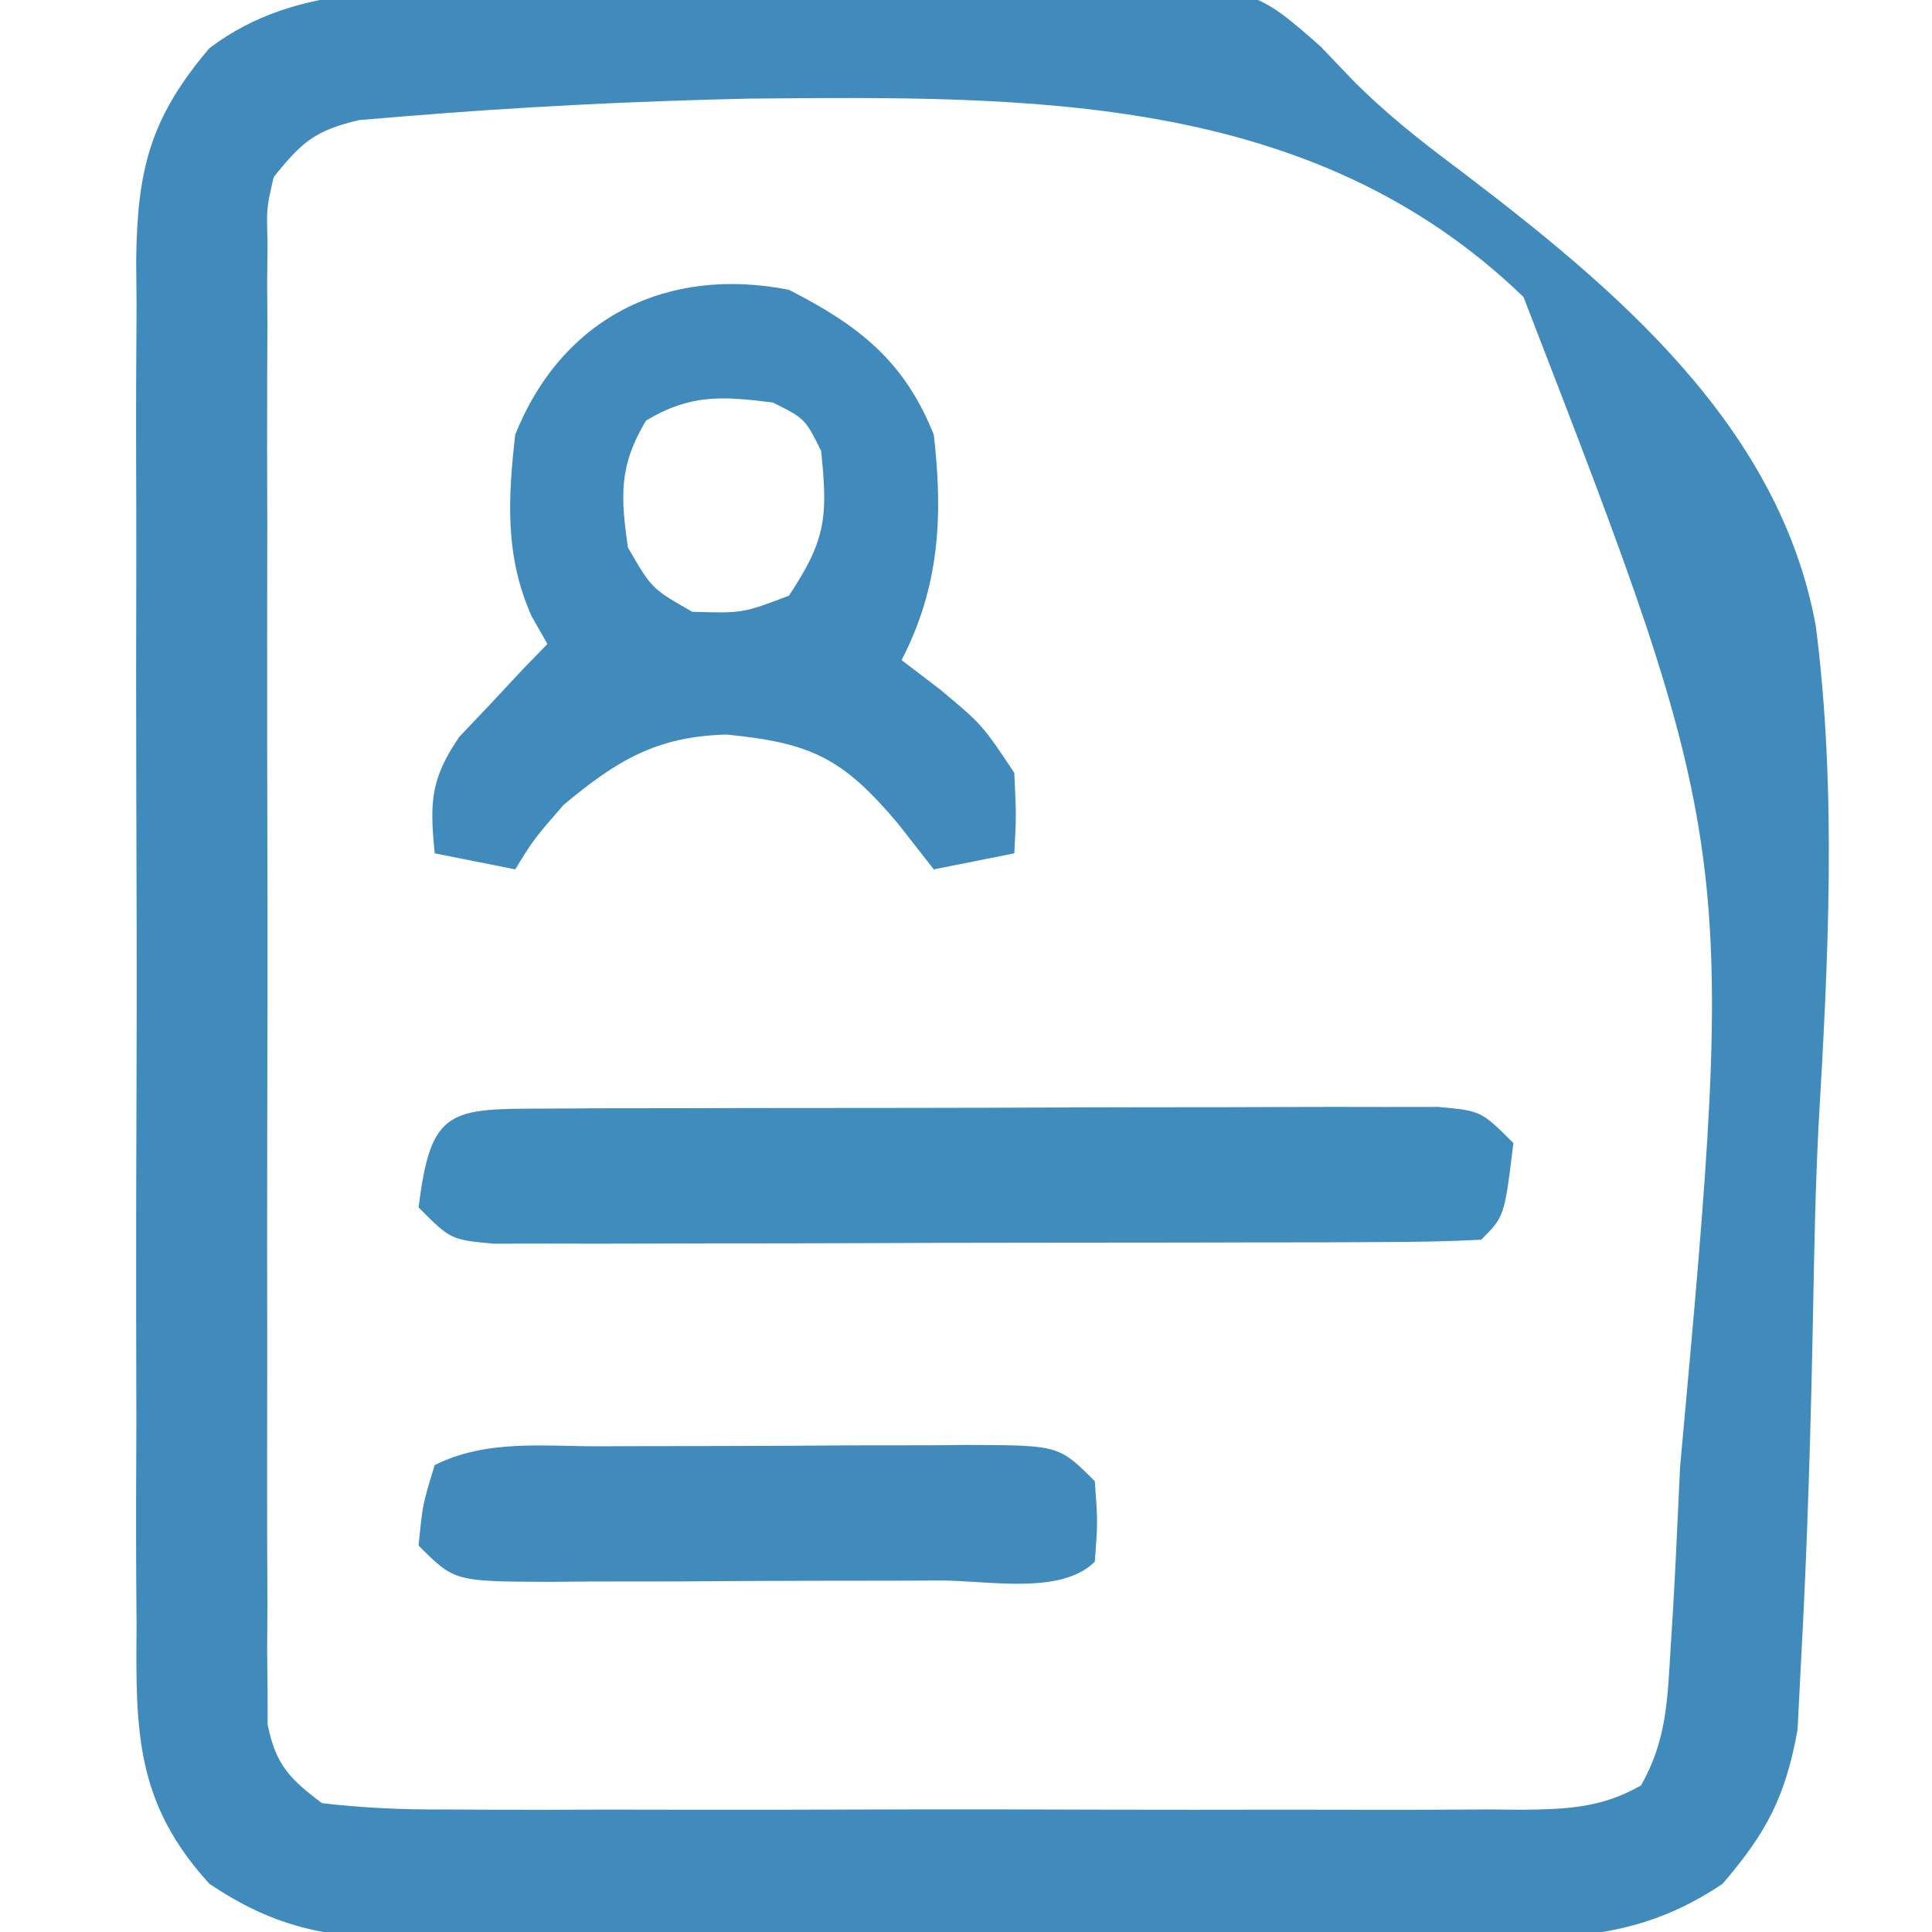 <?xml version="1.0" encoding="UTF-8"?>
<svg xmlns="http://www.w3.org/2000/svg" version="1.1" width="120" height="120">
  <path d="M0 0 C1.282 -0.012 2.564 -0.025 3.885 -0.037 C6.593 -0.06 9.301 -0.069 12.01 -0.072 C15.462 -0.077 18.913 -0.128 22.365 -0.191 C25.681 -0.242 28.996 -0.243 32.312 -0.25 C33.543 -0.277 34.773 -0.303 36.041 -0.331 C45.633 -0.255 45.633 -0.255 49.826 3.439 C50.74 4.397 50.74 4.397 51.673 5.375 C53.745 7.494 55.949 9.232 58.318 11.003 C68.036 18.379 78.306 26.915 80.576 39.446 C81.886 49.769 81.342 60.172 80.739 70.527 C80.554 74.164 80.481 77.8 80.413 81.441 C80.27 88.964 80.058 96.489 79.64 104.003 C79.573 105.317 79.507 106.632 79.438 107.987 C78.678 112.148 77.533 114.329 74.789 117.539 C70.213 120.626 66.052 120.972 60.676 120.927 C59.885 120.933 59.094 120.938 58.279 120.943 C55.678 120.956 53.077 120.948 50.477 120.938 C48.661 120.94 46.846 120.942 45.03 120.946 C41.231 120.951 37.431 120.944 33.632 120.93 C28.77 120.913 23.908 120.923 19.045 120.941 C15.298 120.952 11.551 120.948 7.804 120.941 C6.011 120.939 4.219 120.941 2.426 120.948 C-0.082 120.956 -2.59 120.944 -5.098 120.927 C-6.201 120.936 -6.201 120.936 -7.327 120.946 C-12.037 120.888 -15.294 120.182 -19.211 117.539 C-23.796 112.518 -23.785 108.044 -23.729 101.59 C-23.739 100.111 -23.739 100.111 -23.75 98.602 C-23.767 95.351 -23.756 92.102 -23.742 88.852 C-23.745 86.588 -23.749 84.324 -23.754 82.06 C-23.76 77.319 -23.751 72.578 -23.732 67.837 C-23.71 61.764 -23.723 55.691 -23.747 49.618 C-23.761 44.945 -23.757 40.271 -23.746 35.597 C-23.744 33.358 -23.747 31.119 -23.756 28.88 C-23.766 25.749 -23.751 22.619 -23.729 19.488 C-23.737 18.566 -23.745 17.643 -23.753 16.692 C-23.68 11.15 -22.935 7.921 -19.211 3.539 C-13.615 -0.711 -6.72 0.035 0 0 Z M-15.211 11.539 C-15.659 13.464 -15.659 13.464 -15.592 15.6 C-15.6 16.424 -15.609 17.249 -15.618 18.098 C-15.611 18.999 -15.605 19.9 -15.599 20.828 C-15.604 21.78 -15.61 22.731 -15.615 23.711 C-15.628 26.862 -15.62 30.013 -15.609 33.164 C-15.611 35.35 -15.614 37.535 -15.618 39.721 C-15.622 44.304 -15.616 48.887 -15.602 53.471 C-15.585 59.352 -15.595 65.234 -15.613 71.115 C-15.624 75.629 -15.62 80.143 -15.612 84.657 C-15.61 86.826 -15.613 88.995 -15.62 91.164 C-15.627 94.193 -15.616 97.221 -15.599 100.25 C-15.605 101.151 -15.611 102.052 -15.618 102.98 C-15.609 103.804 -15.601 104.629 -15.592 105.478 C-15.591 106.194 -15.59 106.91 -15.588 107.648 C-15.091 110.139 -14.223 111.024 -12.211 112.539 C-9.587 112.835 -7.199 112.949 -4.574 112.927 C-3.798 112.933 -3.022 112.938 -2.223 112.943 C0.344 112.956 2.91 112.948 5.477 112.938 C7.259 112.94 9.041 112.942 10.823 112.946 C14.559 112.951 18.294 112.944 22.03 112.93 C26.822 112.913 31.614 112.923 36.406 112.941 C40.086 112.952 43.766 112.948 47.447 112.941 C49.214 112.939 50.981 112.941 52.748 112.948 C55.216 112.956 57.684 112.944 60.152 112.927 C60.885 112.933 61.617 112.939 62.372 112.946 C65.14 112.911 67.287 112.827 69.718 111.434 C71.325 108.591 71.36 106.085 71.558 102.834 C71.623 101.815 71.623 101.815 71.689 100.776 C71.823 98.52 71.93 96.265 72.031 94.008 C72.068 93.231 72.104 92.454 72.142 91.653 C75.653 53.185 75.653 53.185 62.416 18.985 C49.243 6.267 31.698 6.508 14.289 6.664 C7.127 6.823 -0.019 7.18 -7.158 7.77 C-8.065 7.845 -8.972 7.92 -9.906 7.997 C-12.647 8.642 -13.466 9.364 -15.211 11.539 Z " fill="#408BBC" transform="translate(32.211,-0.539)"></path>
  <path d="M0 0 C4.359 2.221 7.168 4.421 9 9 C9.579 14.045 9.367 18.415 7 23 C7.784 23.598 8.568 24.196 9.375 24.812 C12 27 12 27 14 30 C14.125 32.688 14.125 32.688 14 35 C11.525 35.495 11.525 35.495 9 36 C8.258 35.051 7.515 34.102 6.75 33.125 C3.374 29.138 1.447 28.14 -3.875 27.625 C-8.195 27.738 -10.669 29.211 -14 32 C-15.833 34.106 -15.833 34.106 -17 36 C-18.65 35.67 -20.3 35.34 -22 35 C-22.308 31.862 -22.278 30.407 -20.469 27.762 C-19.819 27.077 -19.169 26.393 -18.5 25.688 C-17.85 24.99 -17.201 24.293 -16.531 23.574 C-16.026 23.055 -15.521 22.535 -15 22 C-15.324 21.432 -15.647 20.863 -15.98 20.277 C-17.642 16.566 -17.451 12.991 -17 9 C-14.074 1.686 -7.536 -1.489 0 0 Z M-8.875 8.125 C-10.555 10.924 -10.457 12.798 -10 16 C-8.52 18.563 -8.52 18.563 -6 20 C-2.866 20.089 -2.866 20.089 0 19 C2.313 15.531 2.425 14.078 2 10 C1 8 1 8 -1 7 C-4.149 6.606 -6.119 6.471 -8.875 8.125 Z " fill="#408BBC" transform="translate(49,18)"></path>
  <path d="M0 0 C1.275 -0.006 2.55 -0.013 3.863 -0.019 C5.266 -0.021 6.668 -0.022 8.071 -0.023 C9.499 -0.026 10.928 -0.029 12.357 -0.033 C15.355 -0.039 18.354 -0.041 21.353 -0.04 C25.201 -0.04 29.049 -0.054 32.897 -0.071 C35.849 -0.082 38.801 -0.084 41.753 -0.083 C43.172 -0.085 44.591 -0.089 46.01 -0.097 C47.992 -0.107 49.975 -0.102 51.957 -0.098 C53.651 -0.1 53.651 -0.1 55.38 -0.102 C58.043 0.145 58.043 0.145 60.043 2.145 C59.488 6.701 59.488 6.701 58.043 8.145 C56.06 8.25 54.073 8.284 52.086 8.291 C50.812 8.297 49.537 8.303 48.223 8.31 C46.821 8.311 45.418 8.313 44.016 8.313 C42.587 8.316 41.159 8.32 39.73 8.323 C36.731 8.329 33.733 8.331 30.734 8.331 C26.886 8.33 23.038 8.344 19.189 8.361 C16.237 8.372 13.286 8.374 10.334 8.374 C8.915 8.375 7.496 8.38 6.077 8.387 C4.094 8.397 2.112 8.393 0.129 8.388 C-1.565 8.39 -1.565 8.39 -3.293 8.393 C-5.957 8.145 -5.957 8.145 -7.957 6.145 C-7.2 -0.063 -6.004 0.02 0 0 Z " fill="#408CBC" transform="translate(33.957,68.855)"></path>
  <path d="M0 0 C1.221 -0.005 1.221 -0.005 2.466 -0.01 C4.187 -0.015 5.909 -0.017 7.63 -0.017 C10.271 -0.02 12.911 -0.038 15.551 -0.057 C17.221 -0.06 18.892 -0.062 20.562 -0.062 C21.355 -0.07 22.148 -0.077 22.965 -0.084 C28.552 -0.061 28.552 -0.061 30.781 2.168 C30.969 4.73 30.969 4.73 30.781 7.168 C28.687 9.262 24.115 8.332 21.223 8.336 C20.363 8.339 19.504 8.343 18.618 8.346 C16.796 8.351 14.975 8.353 13.153 8.353 C10.359 8.355 7.565 8.374 4.771 8.393 C3.005 8.396 1.239 8.397 -0.527 8.398 C-1.367 8.406 -2.207 8.413 -3.072 8.42 C-8.99 8.397 -8.99 8.397 -11.219 6.168 C-10.969 3.605 -10.969 3.605 -10.219 1.168 C-7.012 -0.436 -3.523 0.005 0 0 Z " fill="#408BBC" transform="translate(37.219,89.832)"></path>
</svg>
